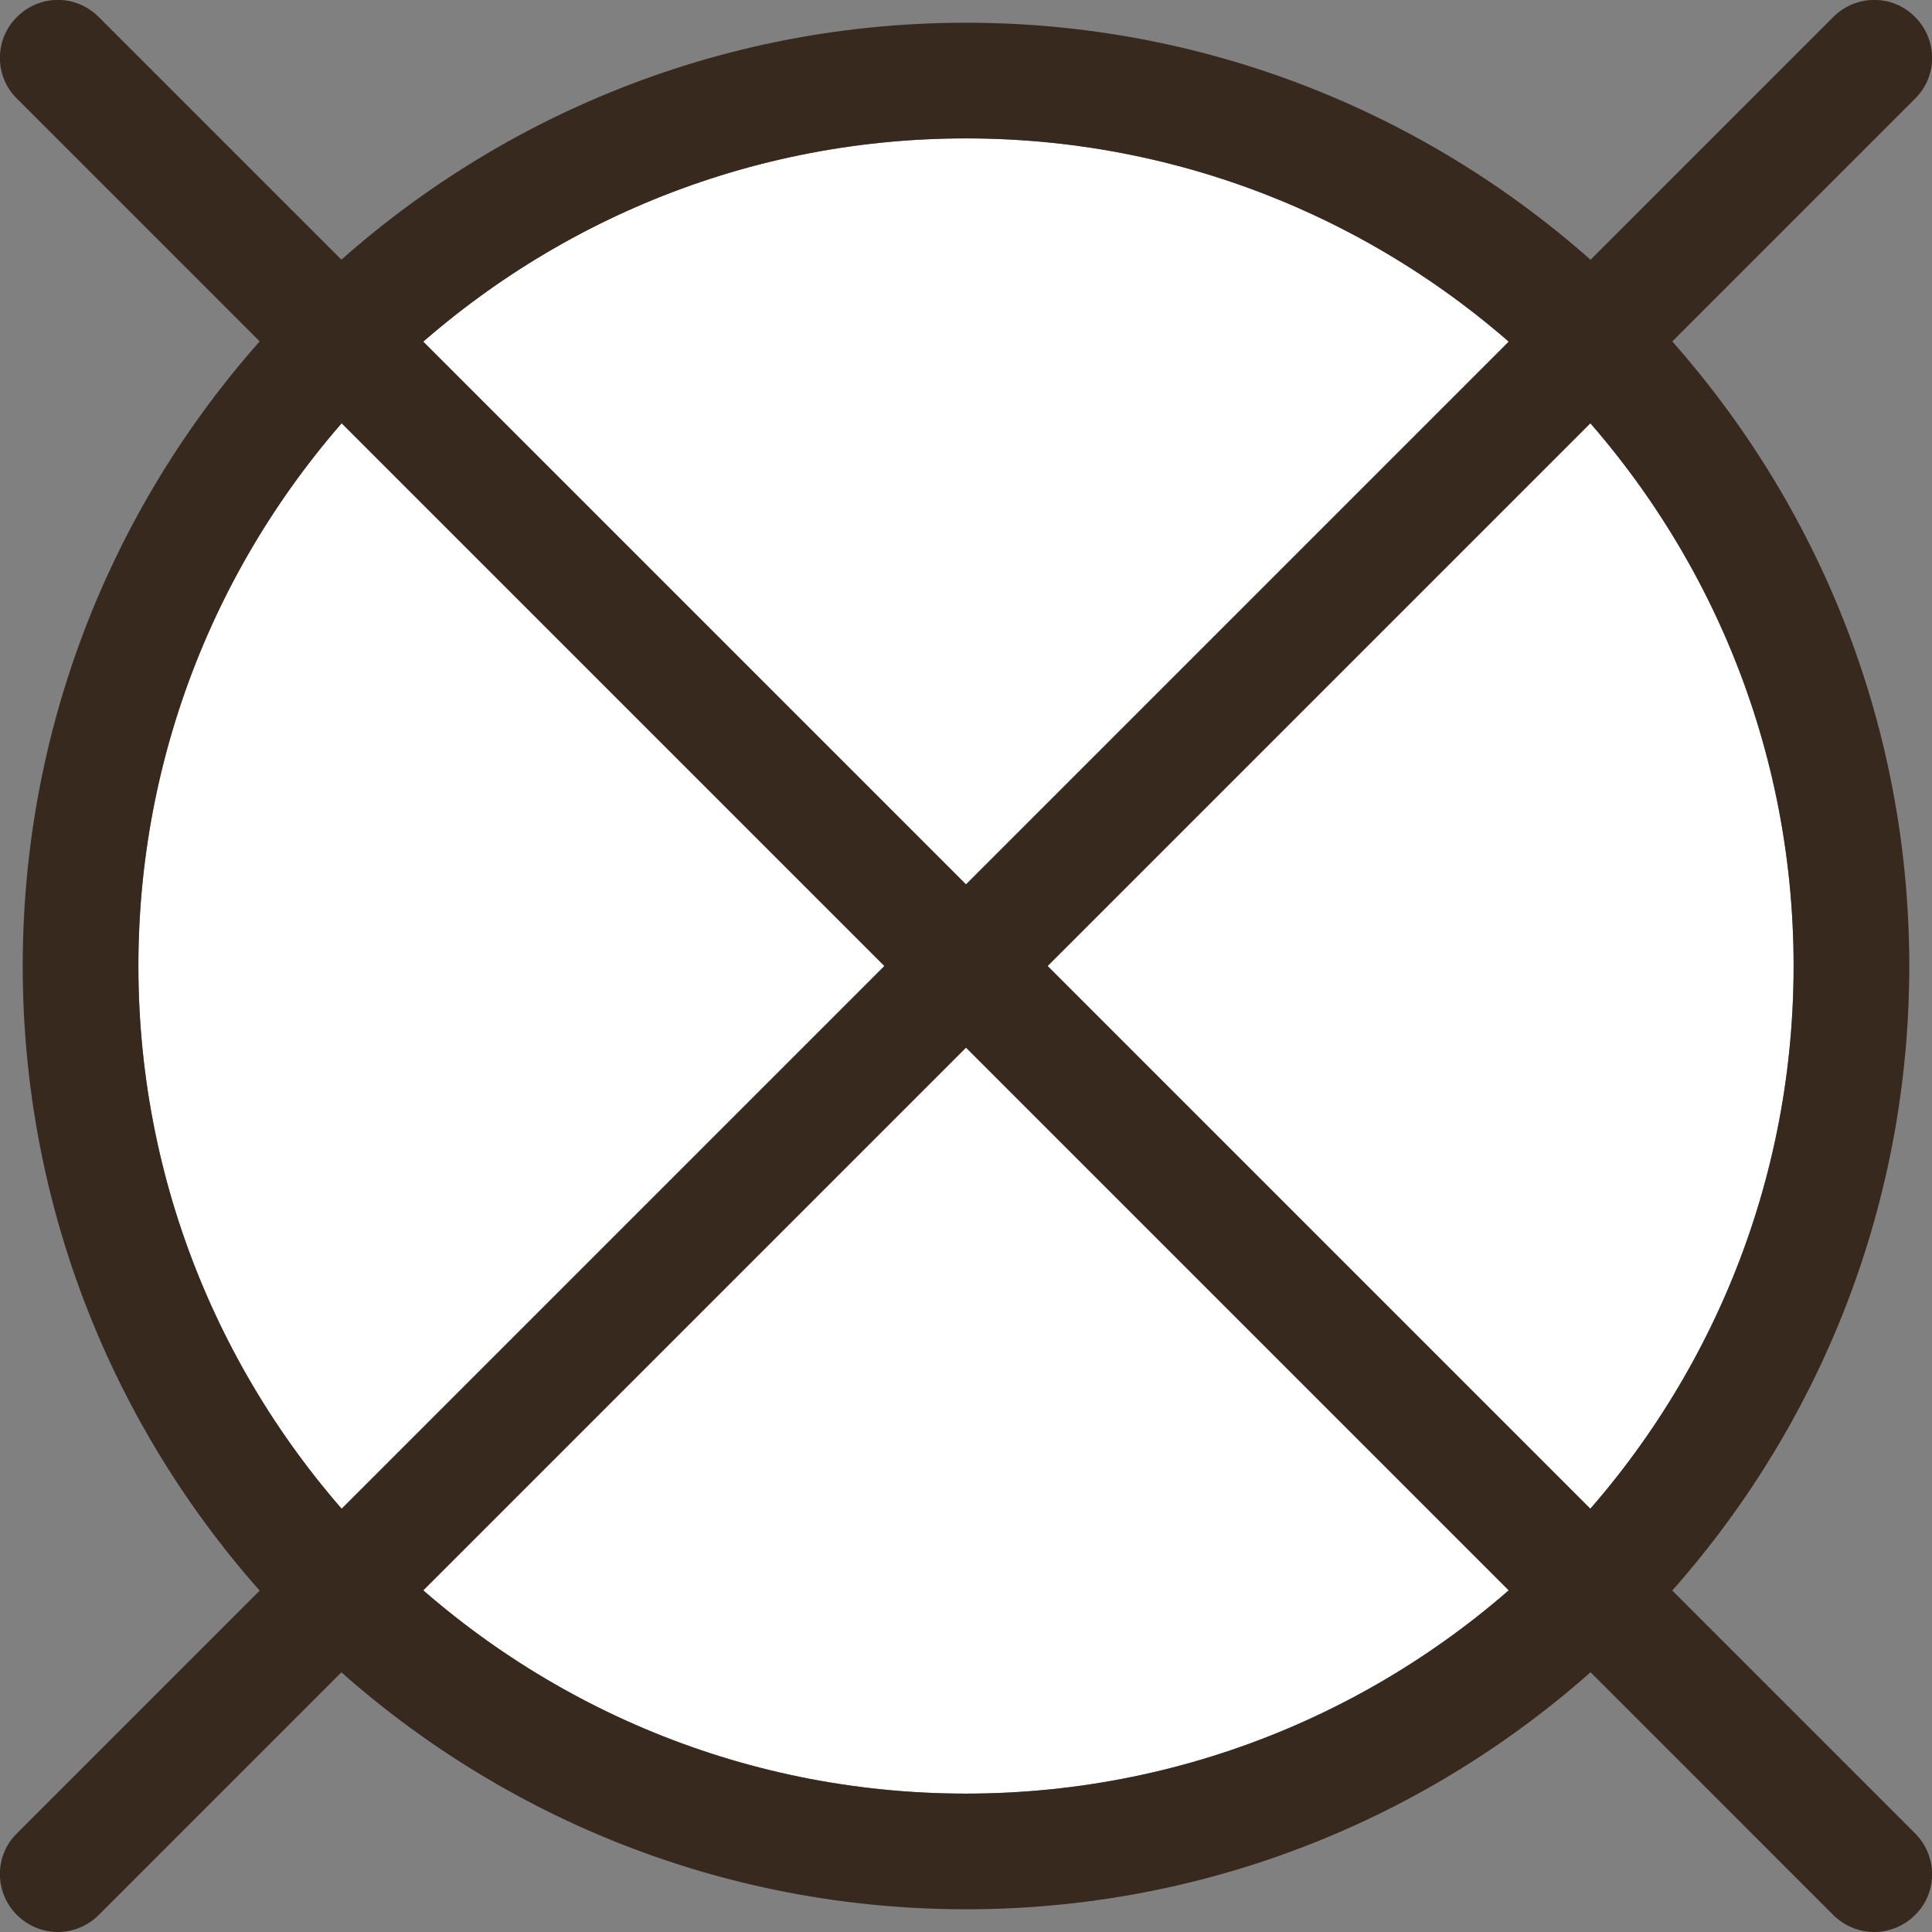<?xml version="1.0" encoding="UTF-8"?>
<svg id="Layer_2" data-name="Layer 2" xmlns="http://www.w3.org/2000/svg" viewBox="0 0 50.12 50.12">
  <rect x="0" y="0" width="50.12" height="50.12" fill="#808080" stroke="none"/>
  <defs>
    <style>
      .cls-1 {
        fill: #38291e;
      }

      .cls-1, .cls-2, .cls-3 {
        stroke-width: 0px;
      }

      .cls-2 {
        fill: #707070;
      }

      .cls-3 {
        fill: #fff;
      }
    </style>
  </defs>
  <g id="Layer_1-2" data-name="Layer 1">
    <g id="Group_256" data-name="Group 256">
      <g id="Group_257" data-name="Group 257">
        <g id="Path_139" data-name="Path 139">
          <path class="cls-3" d="M48.03,25.06c0,12.69-10.28,22.97-22.97,22.97S2.09,37.75,2.09,25.06C2.09,12.37,12.37,2.09,25.06,2.09s22.97,10.28,22.97,22.97h0"/>
          <path class="cls-2" d="M25.06,49.53C11.57,49.53.59,38.56.59,25.06S11.57.59,25.06.59s24.47,10.98,24.47,24.47-10.98,24.47-24.47,24.47ZM25.06,3.59C13.22,3.59,3.59,13.22,3.59,25.06s9.63,21.47,21.47,21.47,21.47-9.63,21.47-21.47S36.9,3.59,25.06,3.59Z"/>
        </g>
        <g id="Ellipse_2" data-name="Ellipse 2">
          <path class="cls-1" d="M25.06,49.53C11.57,49.53.59,38.56.59,25.06S11.57.59,25.06.59s24.47,10.98,24.47,24.47-10.98,24.47-24.47,24.47ZM25.06,3.59C13.22,3.59,3.59,13.22,3.59,25.06s9.63,21.47,21.47,21.47,21.47-9.63,21.47-21.47S36.9,3.59,25.06,3.59Z"/>
        </g>
        <g id="Line_89" data-name="Line 89">
          <path class="cls-1" d="M48.62,50.12c-.38,0-.77-.15-1.06-.44L.44,2.56C-.15,1.98-.15,1.02.44.44,1.03-.15,1.97-.15,2.56.44l47.12,47.12c.59.59.59,1.54,0,2.12-.29.29-.68.44-1.06.44Z"/>
        </g>
        <g id="Line_90" data-name="Line 90">
          <path class="cls-1" d="M1.5,50.12c-.38,0-.77-.15-1.06-.44-.59-.59-.59-1.54,0-2.12L47.56.44c.59-.59,1.54-.59,2.12,0,.59.59.59,1.54,0,2.12L2.56,49.68c-.29.29-.68.44-1.06.44Z"/>
        </g>
      </g>
    </g>
  </g>
</svg>